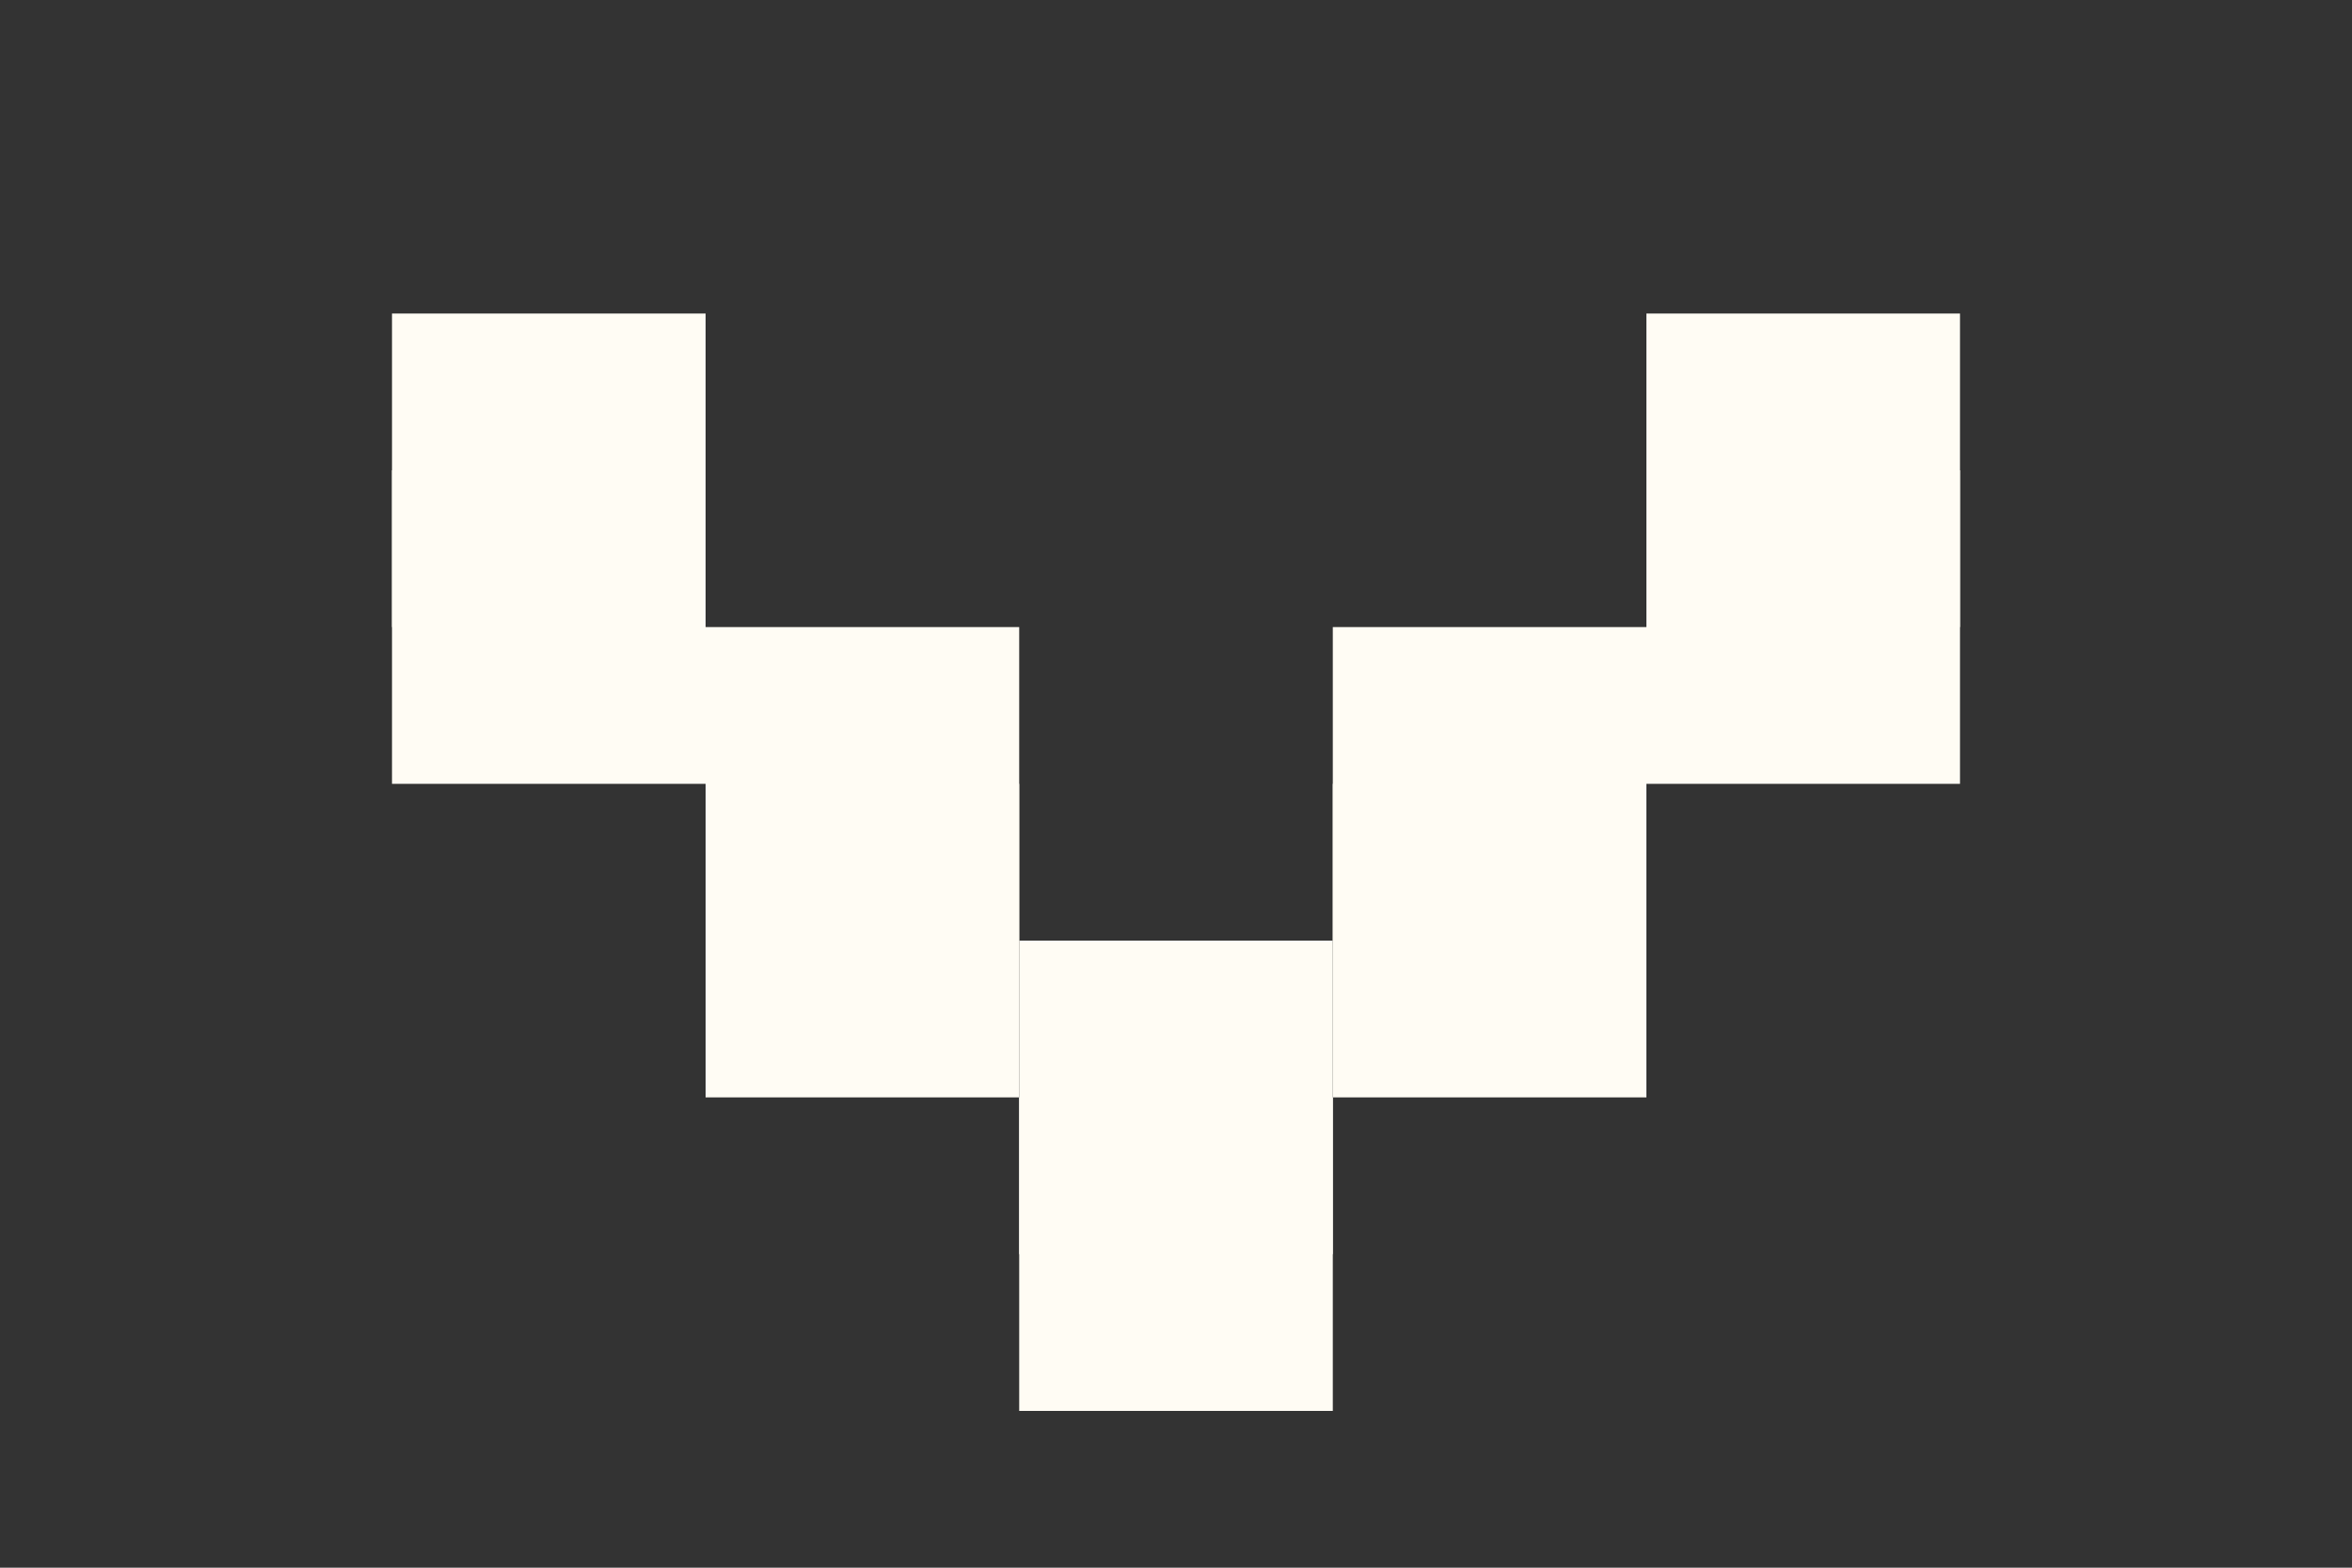 <svg width="15" height="10" viewBox="0 0 15 10" fill="none" xmlns="http://www.w3.org/2000/svg">
<rect x="0" y="0" width="15" height="10" fill="#333333" stroke="none"/>
<g clip-path="url(#clip0_27_11164)">
<rect x="12.5" y="2" width="2" height="2" transform="rotate(90 12.5 2)" fill="#FFFCF4"/>
<rect x="12.5" y="3" width="2" height="2" transform="rotate(90 12.5 3)" fill="#FFFCF4"/>
<rect x="10.5" y="4" width="2" height="2" transform="rotate(90 10.5 4)" fill="#FFFCF4"/>
<rect x="10.5" y="5" width="2" height="2" transform="rotate(90 10.5 5)" fill="#FFFCF4"/>
<rect x="8.5" y="6" width="2" height="2" transform="rotate(90 8.5 6)" fill="#FFFCF4"/>
<rect x="8.5" y="7" width="2" height="2" transform="rotate(90 8.5 7)" fill="#FFFCF4"/>
<rect x="6.5" y="4" width="2" height="2" transform="rotate(90 6.5 4)" fill="#FFFCF4"/>
<rect x="6.5" y="5" width="2" height="2" transform="rotate(90 6.5 5)" fill="#FFFCF4"/>
<rect x="4.5" y="2" width="2" height="2" transform="rotate(90 4.5 2)" fill="#FFFCF4"/>
<rect x="4.5" y="3" width="2" height="2" transform="rotate(90 4.5 3)" fill="#FFFCF4"/>
</g>
<defs>
<clipPath id="clip0_27_11164">
<rect width="10" height="14" fill="white" transform="translate(14.5) rotate(90)"/>
</clipPath>
</defs>
</svg>
